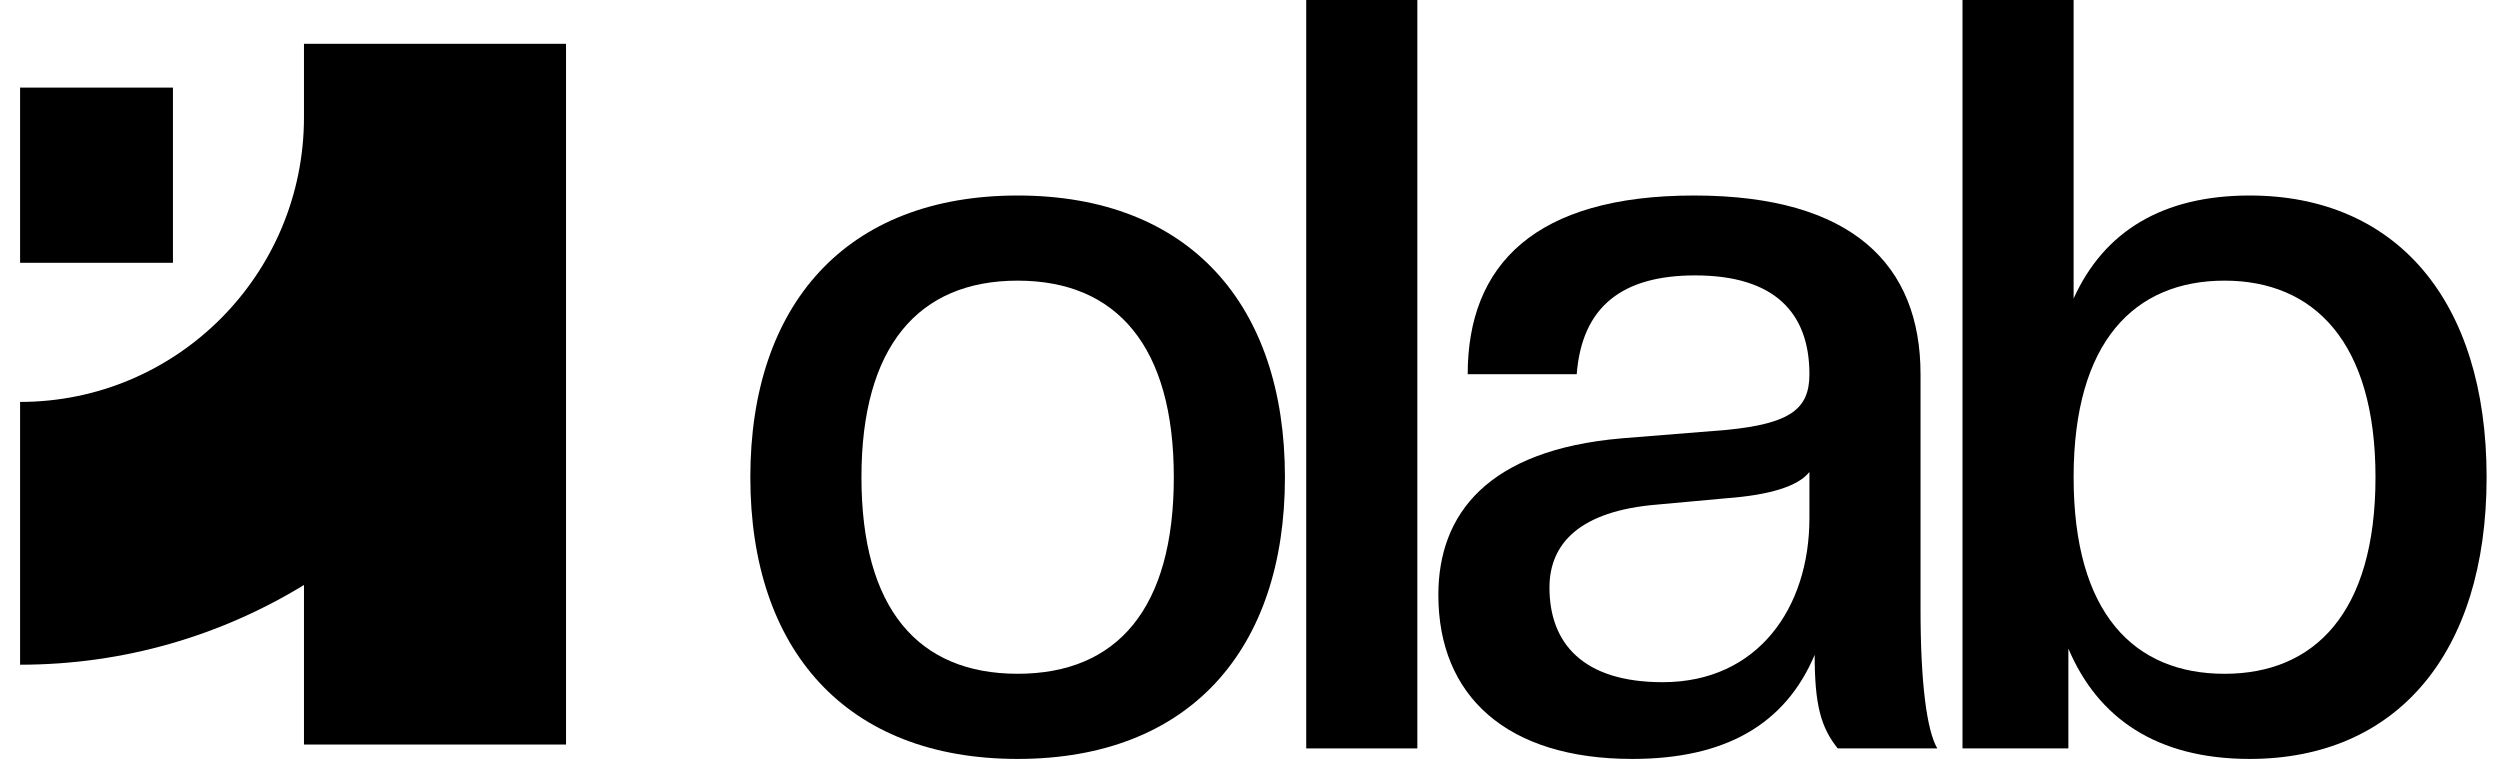 <svg width="112" height="34" viewBox="0 0 112 34" fill="none" xmlns="http://www.w3.org/2000/svg">
<path d="M100.787 34C96.608 34 93.978 32.163 92.663 29.055V33.529H87.92V0H92.898V13.374C94.26 10.36 96.889 8.759 100.787 8.759C107.314 8.759 111.4 13.421 111.4 21.38C111.4 29.338 107.314 34 100.787 34ZM99.66 30.186C103.652 30.186 106.422 27.501 106.422 21.38C106.422 15.305 103.652 12.573 99.66 12.573C95.621 12.573 92.898 15.305 92.898 21.38C92.898 27.501 95.621 30.186 99.66 30.186Z" fill="black"/>
<path d="M73.126 34C67.491 34 64.438 31.174 64.438 26.654C64.438 23.027 66.645 20.155 72.656 19.637L77.352 19.26C80.217 18.978 81.062 18.318 81.062 16.764C81.062 13.986 79.466 12.338 75.944 12.338C72.656 12.338 70.872 13.751 70.637 16.764H65.753C65.753 11.867 68.759 8.759 75.897 8.759C82.987 8.759 86.04 11.867 86.04 16.764V27.313C86.04 30.609 86.322 32.728 86.791 33.529H82.33C81.579 32.587 81.297 31.598 81.297 29.338C79.982 32.446 77.305 34 73.126 34ZM74.488 30.562C78.761 30.562 81.062 27.219 81.062 23.216V21.144C80.546 21.803 79.231 22.18 77.352 22.321L74.253 22.604C70.778 22.886 69.416 24.346 69.416 26.324C69.416 28.82 70.919 30.562 74.488 30.562Z" fill="black"/>
<path d="M63.497 33.529H58.519V0H63.497V33.529Z" fill="black"/>
<path d="M45.59 34C37.889 34 33.615 29.102 33.615 21.379C33.615 13.656 37.889 8.759 45.59 8.759C53.292 8.759 57.565 13.656 57.565 21.379C57.565 29.102 53.292 34 45.59 34ZM45.59 30.185C50.051 30.185 52.587 27.266 52.587 21.379C52.587 15.54 50.051 12.573 45.59 12.573C41.129 12.573 38.593 15.54 38.593 21.379C38.593 27.266 41.129 30.185 45.59 30.185Z" fill="black"/>
<path fill-rule="evenodd" clip-rule="evenodd" d="M25.358 33.356H13.618V26.207C9.913 28.473 5.558 29.779 0.9 29.779V18.006C7.924 18.006 13.618 12.296 13.618 5.253V1.962H25.358V33.356Z" fill="black"/>
<path fill-rule="evenodd" clip-rule="evenodd" d="M0.9 3.924L7.748 3.924L7.748 11.772L0.9 11.773L0.9 3.924Z" fill="black"/>
</svg>
